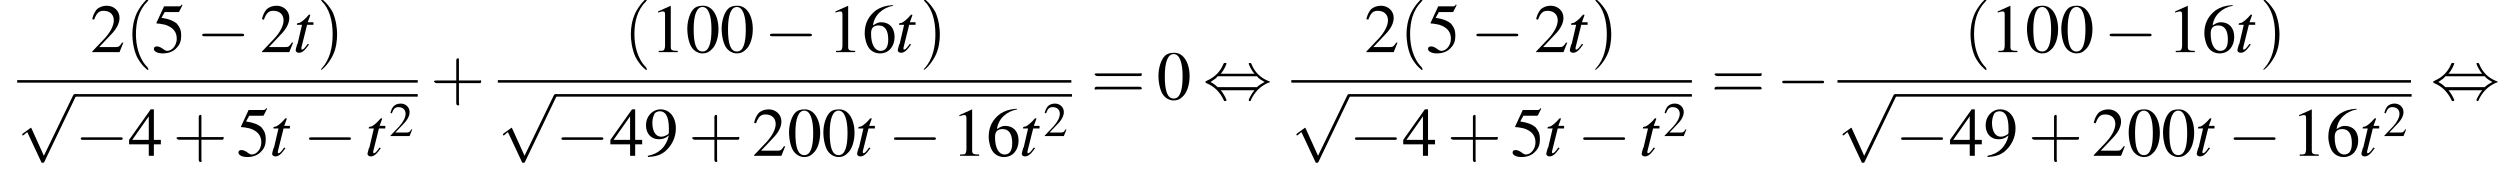 <?xml version='1.0' encoding='UTF-8'?>
<!---10.9-->
<svg version='1.1' xmlns='http://www.w3.org/2000/svg' xmlns:xlink='http://www.w3.org/1999/xlink' width='393.2pt' height='26.6pt' viewBox='60.8 80.7 393.2 26.6'>
<defs>
<use id='g11-50' xlink:href='#g3-50' transform='scale(.7)'/>
<path id='g8-116' d='M3.2-4.7H2.3L2.7-5.8C2.7-5.8 2.7-5.8 2.7-5.8C2.7-5.9 2.6-5.9 2.6-5.9C2.5-5.9 2.5-5.9 2.4-5.8C2-5.3 1.3-4.7 1-4.6C.7-4.6 .6-4.5 .6-4.4C.6-4.4 .6-4.3 .6-4.3H1.4L.7-1.3C.6-1.2 .6-1.2 .6-1.1C.5-.8 .4-.4 .4-.3C.4-.1 .6 .1 .9 .1C1.4 .1 1.8-.2 2.5-1.2L2.3-1.3C1.8-.6 1.6-.4 1.4-.4C1.3-.4 1.3-.5 1.3-.6C1.3-.6 1.3-.7 1.3-.7L2.2-4.3H3.2L3.2-4.7Z'/>
<use id='g15-48' xlink:href='#g3-48'/>
<use id='g15-49' xlink:href='#g3-49'/>
<use id='g15-50' xlink:href='#g3-50'/>
<use id='g15-52' xlink:href='#g3-52'/>
<use id='g15-53' xlink:href='#g3-53'/>
<use id='g15-54' xlink:href='#g3-54'/>
<use id='g15-57' xlink:href='#g3-57'/>
<use id='g16-40' xlink:href='#g12-40' transform='scale(1.4)'/>
<use id='g16-41' xlink:href='#g12-41' transform='scale(1.4)'/>
<use id='g16-43' xlink:href='#g12-43' transform='scale(1.4)'/>
<use id='g16-61' xlink:href='#g12-61' transform='scale(1.4)'/>
<path id='g3-48' d='M2.8-7.3C2.2-7.3 1.7-7.2 1.3-6.8C.7-6.2 .3-4.9 .3-3.7C.3-2.5 .6-1.2 1.1-.6C1.5-.1 2.1 .2 2.7 .2C3.3 .2 3.7 0 4.1-.4C4.8-1 5.2-2.3 5.2-3.6C5.2-5.8 4.2-7.3 2.8-7.3ZM2.7-7.1C3.6-7.1 4.1-5.8 4.1-3.6S3.7-.1 2.7-.1S1.3-1.3 1.3-3.6C1.3-5.9 1.8-7.1 2.7-7.1Z'/>
<path id='g3-49' d='M3.2-7.3L1.2-6.4V-6.2C1.3-6.3 1.5-6.3 1.5-6.3C1.7-6.4 1.9-6.4 2-6.4C2.2-6.4 2.3-6.3 2.3-5.9V-1C2.3-.7 2.2-.4 2.1-.3C1.9-.2 1.7-.2 1.3-.2V0H4.3V-.2C3.4-.2 3.2-.3 3.2-.8V-7.3L3.2-7.3Z'/>
<path id='g3-50' d='M5.2-1.5L5-1.5C4.6-.9 4.5-.8 4-.8H1.4L3.2-2.7C4.2-3.7 4.6-4.6 4.6-5.4C4.6-6.5 3.7-7.3 2.6-7.3C2-7.3 1.4-7.1 1-6.7C.7-6.3 .5-6 .3-5.2L.6-5.1C1-6.2 1.4-6.5 2.1-6.5C3.1-6.5 3.7-5.9 3.7-5C3.7-4.2 3.2-3.2 2.3-2.2L.3-.1V0H4.6L5.2-1.5Z'/>
<path id='g3-52' d='M5.1-2.5H4V-7.3H3.5L.1-2.5V-1.8H3.2V0H4V-1.8H5.1V-2.5ZM3.2-2.5H.6L3.2-6.2V-2.5Z'/>
<path id='g3-53' d='M2-6.3H4.1C4.3-6.3 4.3-6.4 4.3-6.4L4.8-7.4L4.7-7.5C4.5-7.2 4.4-7.2 4.2-7.2H1.9L.7-4.6C.7-4.6 .7-4.6 .7-4.6C.7-4.5 .7-4.5 .8-4.5C1.2-4.5 1.6-4.4 2.1-4.3C3.3-3.9 3.9-3.2 3.9-2.1C3.9-1.1 3.2-.2 2.4-.2C2.2-.2 2-.3 1.6-.6C1.3-.8 1-.9 .8-.9C.5-.9 .3-.8 .3-.5C.3-.1 .9 .2 1.7 .2C2.6 .2 3.4-.1 3.9-.7C4.4-1.2 4.6-1.8 4.6-2.6C4.6-3.4 4.4-3.9 3.9-4.5C3.4-4.9 2.8-5.2 1.5-5.4L2-6.3Z'/>
<path id='g3-54' d='M4.8-7.4C3.6-7.3 3-7.1 2.2-6.6C1-5.7 .4-4.5 .4-3C.4-2.1 .7-1.1 1.1-.6C1.5-.1 2.1 .2 2.8 .2C4.2 .2 5.1-.9 5.1-2.4C5.1-3.8 4.3-4.7 3-4.7C2.6-4.7 2.3-4.6 1.7-4.2C1.9-5.8 3.2-7 4.9-7.3L4.8-7.4ZM2.6-4.2C3.6-4.2 4.1-3.4 4.1-2C4.1-.8 3.7-.2 2.9-.2C2-.2 1.4-1.2 1.4-2.9C1.4-3.4 1.5-3.7 1.7-3.9C1.9-4.1 2.2-4.2 2.6-4.2Z'/>
<path id='g3-57' d='M.6 .2C1.9 .1 2.5-.1 3.2-.6C4.3-1.5 5-2.8 5-4.3C5-6.1 4-7.3 2.6-7.3C1.3-7.3 .3-6.2 .3-4.8C.3-3.5 1.1-2.6 2.3-2.6C2.9-2.6 3.3-2.7 3.9-3.2C3.5-1.4 2.3-.3 .6 0L.6 .2ZM3.9-3.9C3.9-3.6 3.9-3.5 3.8-3.4C3.5-3.2 3.1-3 2.7-3C1.8-3 1.3-3.9 1.3-5.2C1.3-5.8 1.5-6.4 1.7-6.7C1.9-6.9 2.2-7 2.5-7C3.4-7 3.9-6.1 3.9-4.3V-3.9Z'/>
<path id='g12-40' d='M2.6 1.9C2.6 1.9 2.6 1.9 2.5 1.7C1.5 .7 1.2-.8 1.2-2C1.2-3.4 1.5-4.7 2.5-5.7C2.6-5.8 2.6-5.9 2.6-5.9C2.6-5.9 2.6-6 2.5-6C2.5-6 1.8-5.4 1.3-4.4C.9-3.5 .8-2.7 .8-2C.8-1.4 .9-.4 1.3 .5C1.8 1.5 2.5 2 2.5 2C2.6 2 2.6 2 2.6 1.9Z'/>
<path id='g12-41' d='M2.3-2C2.3-2.6 2.2-3.6 1.8-4.5C1.3-5.4 .6-6 .5-6C.5-6 .5-5.9 .5-5.9C.5-5.9 .5-5.8 .6-5.7C1.4-4.9 1.8-3.6 1.8-2C1.8-.6 1.5 .8 .6 1.8C.5 1.9 .5 1.9 .5 1.9C.5 2 .5 2 .5 2C.6 2 1.3 1.4 1.8 .4C2.2-.4 2.3-1.3 2.3-2Z'/>
<path id='g12-43' d='M3.2-1.8H5.5C5.6-1.8 5.7-1.8 5.7-2S5.6-2.1 5.5-2.1H3.2V-4.4C3.2-4.5 3.2-4.6 3.1-4.6S2.9-4.5 2.9-4.4V-2.1H.7C.6-2.1 .4-2.1 .4-2S.6-1.8 .7-1.8H2.9V.4C2.9 .5 2.9 .7 3.1 .7S3.2 .5 3.2 .4V-1.8Z'/>
<path id='g12-61' d='M5.5-2.6C5.6-2.6 5.7-2.6 5.7-2.8S5.6-2.9 5.5-2.9H.7C.6-2.9 .4-2.9 .4-2.8S.6-2.6 .7-2.6H5.5ZM5.5-1.1C5.6-1.1 5.7-1.1 5.7-1.2S5.6-1.4 5.5-1.4H.7C.6-1.4 .4-1.4 .4-1.2S.6-1.1 .7-1.1H5.5Z'/>
<path id='g1-0' d='M7.2-2.5C7.3-2.5 7.5-2.5 7.5-2.7S7.3-2.9 7.2-2.9H1.3C1.1-2.9 .9-2.9 .9-2.7S1.1-2.5 1.3-2.5H7.2Z'/>
<path id='g1-44' d='M2.8-4C3.4-4.7 3.7-5.5 3.7-5.6C3.7-5.7 3.6-5.7 3.5-5.7C3.3-5.7 3.3-5.7 3.2-5.5C2.8-4.5 2-3.5 .6-2.9C.4-2.8 .4-2.8 .4-2.7C.4-2.7 .4-2.7 .4-2.7C.4-2.6 .4-2.6 .6-2.5C1.8-2 2.7-1.1 3.3 .2C3.3 .3 3.4 .3 3.5 .3C3.6 .3 3.7 .3 3.7 .1C3.7 .1 3.4-.7 2.8-1.4H8.1C7.5-.7 7.2 .1 7.2 .1C7.2 .3 7.3 .3 7.4 .3C7.5 .3 7.5 .3 7.6 0C8.1-1 8.9-2 10.3-2.6C10.5-2.6 10.5-2.6 10.5-2.7C10.5-2.7 10.5-2.8 10.5-2.8C10.5-2.8 10.4-2.8 10.2-2.9C9-3.4 8.1-4.3 7.6-5.6C7.5-5.7 7.5-5.7 7.4-5.7C7.3-5.7 7.2-5.7 7.2-5.6C7.2-5.5 7.5-4.7 8.1-4H2.8ZM2.3-1.9C2-2.2 1.6-2.5 1.2-2.7C1.8-3.1 2.1-3.3 2.3-3.6H8.5C8.8-3.2 9.2-3 9.7-2.7C9.1-2.4 8.7-2.1 8.5-1.9H2.3Z'/>
<path id='g1-112' d='M4.2 9.3L2.3 5.1C2.2 4.9 2.2 4.9 2.2 4.9C2.1 4.9 2.1 4.9 2 5L.9 5.8C.8 5.9 .8 5.9 .8 5.9C.8 6 .8 6.1 .9 6.1C1 6.1 1.2 5.9 1.3 5.8C1.3 5.8 1.5 5.6 1.6 5.6L3.8 10.3C3.8 10.4 3.9 10.4 4 10.4C4.2 10.4 4.2 10.4 4.3 10.2L9.2 0C9.3-.2 9.3-.2 9.3-.2C9.3-.3 9.2-.4 9.1-.4C9-.4 8.9-.4 8.8-.2L4.2 9.3Z'/>
</defs>
<g id='page1'>

<use x='75' y='88.9' xlink:href='#g15-50'/>
<use x='80.5' y='88.9' xlink:href='#g16-40'/>
<use x='84.7' y='88.9' xlink:href='#g15-53'/>
<use x='91.7' y='88.9' xlink:href='#g1-0'/>
<use x='101.7' y='88.9' xlink:href='#g15-50'/>
<use x='106.9' y='88.9' xlink:href='#g8-116'/>
<use x='110.6' y='88.9' xlink:href='#g16-41'/>
<rect x='63.5' y='93.3' height='.4' width='63'/>
<use x='63.5' y='95.9' xlink:href='#g1-112'/>
<rect x='72.6' y='95.5' height='.4' width='53.9'/>
<use x='72.6' y='105.2' xlink:href='#g1-0'/>
<use x='81' y='105.2' xlink:href='#g15-52'/>
<use x='88' y='105.2' xlink:href='#g16-43'/>
<use x='98' y='105.2' xlink:href='#g15-53'/>
<use x='103.2' y='105.2' xlink:href='#g8-116'/>
<use x='108.5' y='105.2' xlink:href='#g1-0'/>
<use x='118.2' y='105.2' xlink:href='#g8-116'/>
<use x='122' y='102.1' xlink:href='#g11-50'/>
<use x='128.5' y='96.3' xlink:href='#g16-43'/>
<use x='158.9' y='88.9' xlink:href='#g16-40'/>
<use x='163.1' y='88.9' xlink:href='#g15-49'/>
<use x='168.6' y='88.9' xlink:href='#g15-48'/>
<use x='174' y='88.9' xlink:href='#g15-48'/>
<use x='181' y='88.9' xlink:href='#g1-0'/>
<use x='191' y='88.9' xlink:href='#g15-49'/>
<use x='196.4' y='88.9' xlink:href='#g15-54'/>
<use x='201.6' y='88.9' xlink:href='#g8-116'/>
<use x='205.4' y='88.9' xlink:href='#g16-41'/>
<rect x='139.1' y='93.3' height='.4' width='90.2'/>
<use x='139.1' y='95.9' xlink:href='#g1-112'/>
<rect x='148.2' y='95.5' height='.4' width='81.2'/>
<use x='148.2' y='105.2' xlink:href='#g1-0'/>
<use x='156.7' y='105.2' xlink:href='#g15-52'/>
<use x='162.1' y='105.2' xlink:href='#g15-57'/>
<use x='169.1' y='105.2' xlink:href='#g16-43'/>
<use x='179.1' y='105.2' xlink:href='#g15-50'/>
<use x='184.6' y='105.2' xlink:href='#g15-48'/>
<use x='190' y='105.2' xlink:href='#g15-48'/>
<use x='195.2' y='105.2' xlink:href='#g8-116'/>
<use x='200.5' y='105.2' xlink:href='#g1-0'/>
<use x='210.5' y='105.2' xlink:href='#g15-49'/>
<use x='215.9' y='105.2' xlink:href='#g15-54'/>
<use x='221.1' y='105.2' xlink:href='#g8-116'/>
<use x='224.9' y='102.1' xlink:href='#g11-50'/>
<use x='232.4' y='96.3' xlink:href='#g16-61'/>
<use x='242.7' y='96.3' xlink:href='#g15-48'/>
<use x='250' y='96.3' xlink:href='#g1-44'/>
<use x='275.4' y='88.9' xlink:href='#g15-50'/>
<use x='280.9' y='88.9' xlink:href='#g16-40'/>
<use x='285.1' y='88.9' xlink:href='#g15-53'/>
<use x='292.1' y='88.9' xlink:href='#g1-0'/>
<use x='302.1' y='88.9' xlink:href='#g15-50'/>
<use x='307.3' y='88.9' xlink:href='#g8-116'/>
<use x='311' y='88.9' xlink:href='#g16-41'/>
<rect x='263.9' y='93.3' height='.4' width='63'/>
<use x='263.9' y='95.9' xlink:href='#g1-112'/>
<rect x='273' y='95.5' height='.4' width='53.9'/>
<use x='273' y='105.2' xlink:href='#g1-0'/>
<use x='281.4' y='105.2' xlink:href='#g15-52'/>
<use x='288.4' y='105.2' xlink:href='#g16-43'/>
<use x='298.4' y='105.2' xlink:href='#g15-53'/>
<use x='303.6' y='105.2' xlink:href='#g8-116'/>
<use x='308.9' y='105.2' xlink:href='#g1-0'/>
<use x='318.6' y='105.2' xlink:href='#g8-116'/>
<use x='322.4' y='102.1' xlink:href='#g11-50'/>
<use x='329.9' y='96.3' xlink:href='#g16-61'/>
<use x='340.2' y='96.3' xlink:href='#g1-0'/>
<use x='369.6' y='88.9' xlink:href='#g16-40'/>
<use x='373.8' y='88.9' xlink:href='#g15-49'/>
<use x='379.3' y='88.9' xlink:href='#g15-48'/>
<use x='384.7' y='88.9' xlink:href='#g15-48'/>
<use x='391.7' y='88.9' xlink:href='#g1-0'/>
<use x='401.7' y='88.9' xlink:href='#g15-49'/>
<use x='407.1' y='88.9' xlink:href='#g15-54'/>
<use x='412.3' y='88.9' xlink:href='#g8-116'/>
<use x='416.1' y='88.9' xlink:href='#g16-41'/>
<rect x='349.8' y='93.3' height='.4' width='90.2'/>
<use x='349.8' y='95.9' xlink:href='#g1-112'/>
<rect x='358.9' y='95.5' height='.4' width='81.2'/>
<use x='358.9' y='105.2' xlink:href='#g1-0'/>
<use x='367.4' y='105.2' xlink:href='#g15-52'/>
<use x='372.8' y='105.2' xlink:href='#g15-57'/>
<use x='379.8' y='105.2' xlink:href='#g16-43'/>
<use x='389.8' y='105.2' xlink:href='#g15-50'/>
<use x='395.3' y='105.2' xlink:href='#g15-48'/>
<use x='400.7' y='105.2' xlink:href='#g15-48'/>
<use x='405.9' y='105.2' xlink:href='#g8-116'/>
<use x='411.2' y='105.2' xlink:href='#g1-0'/>
<use x='421.2' y='105.2' xlink:href='#g15-49'/>
<use x='426.6' y='105.2' xlink:href='#g15-54'/>
<use x='431.8' y='105.2' xlink:href='#g8-116'/>
<use x='435.6' y='102.1' xlink:href='#g11-50'/>
<use x='443.1' y='96.3' xlink:href='#g1-44'/>
</g>
</svg>